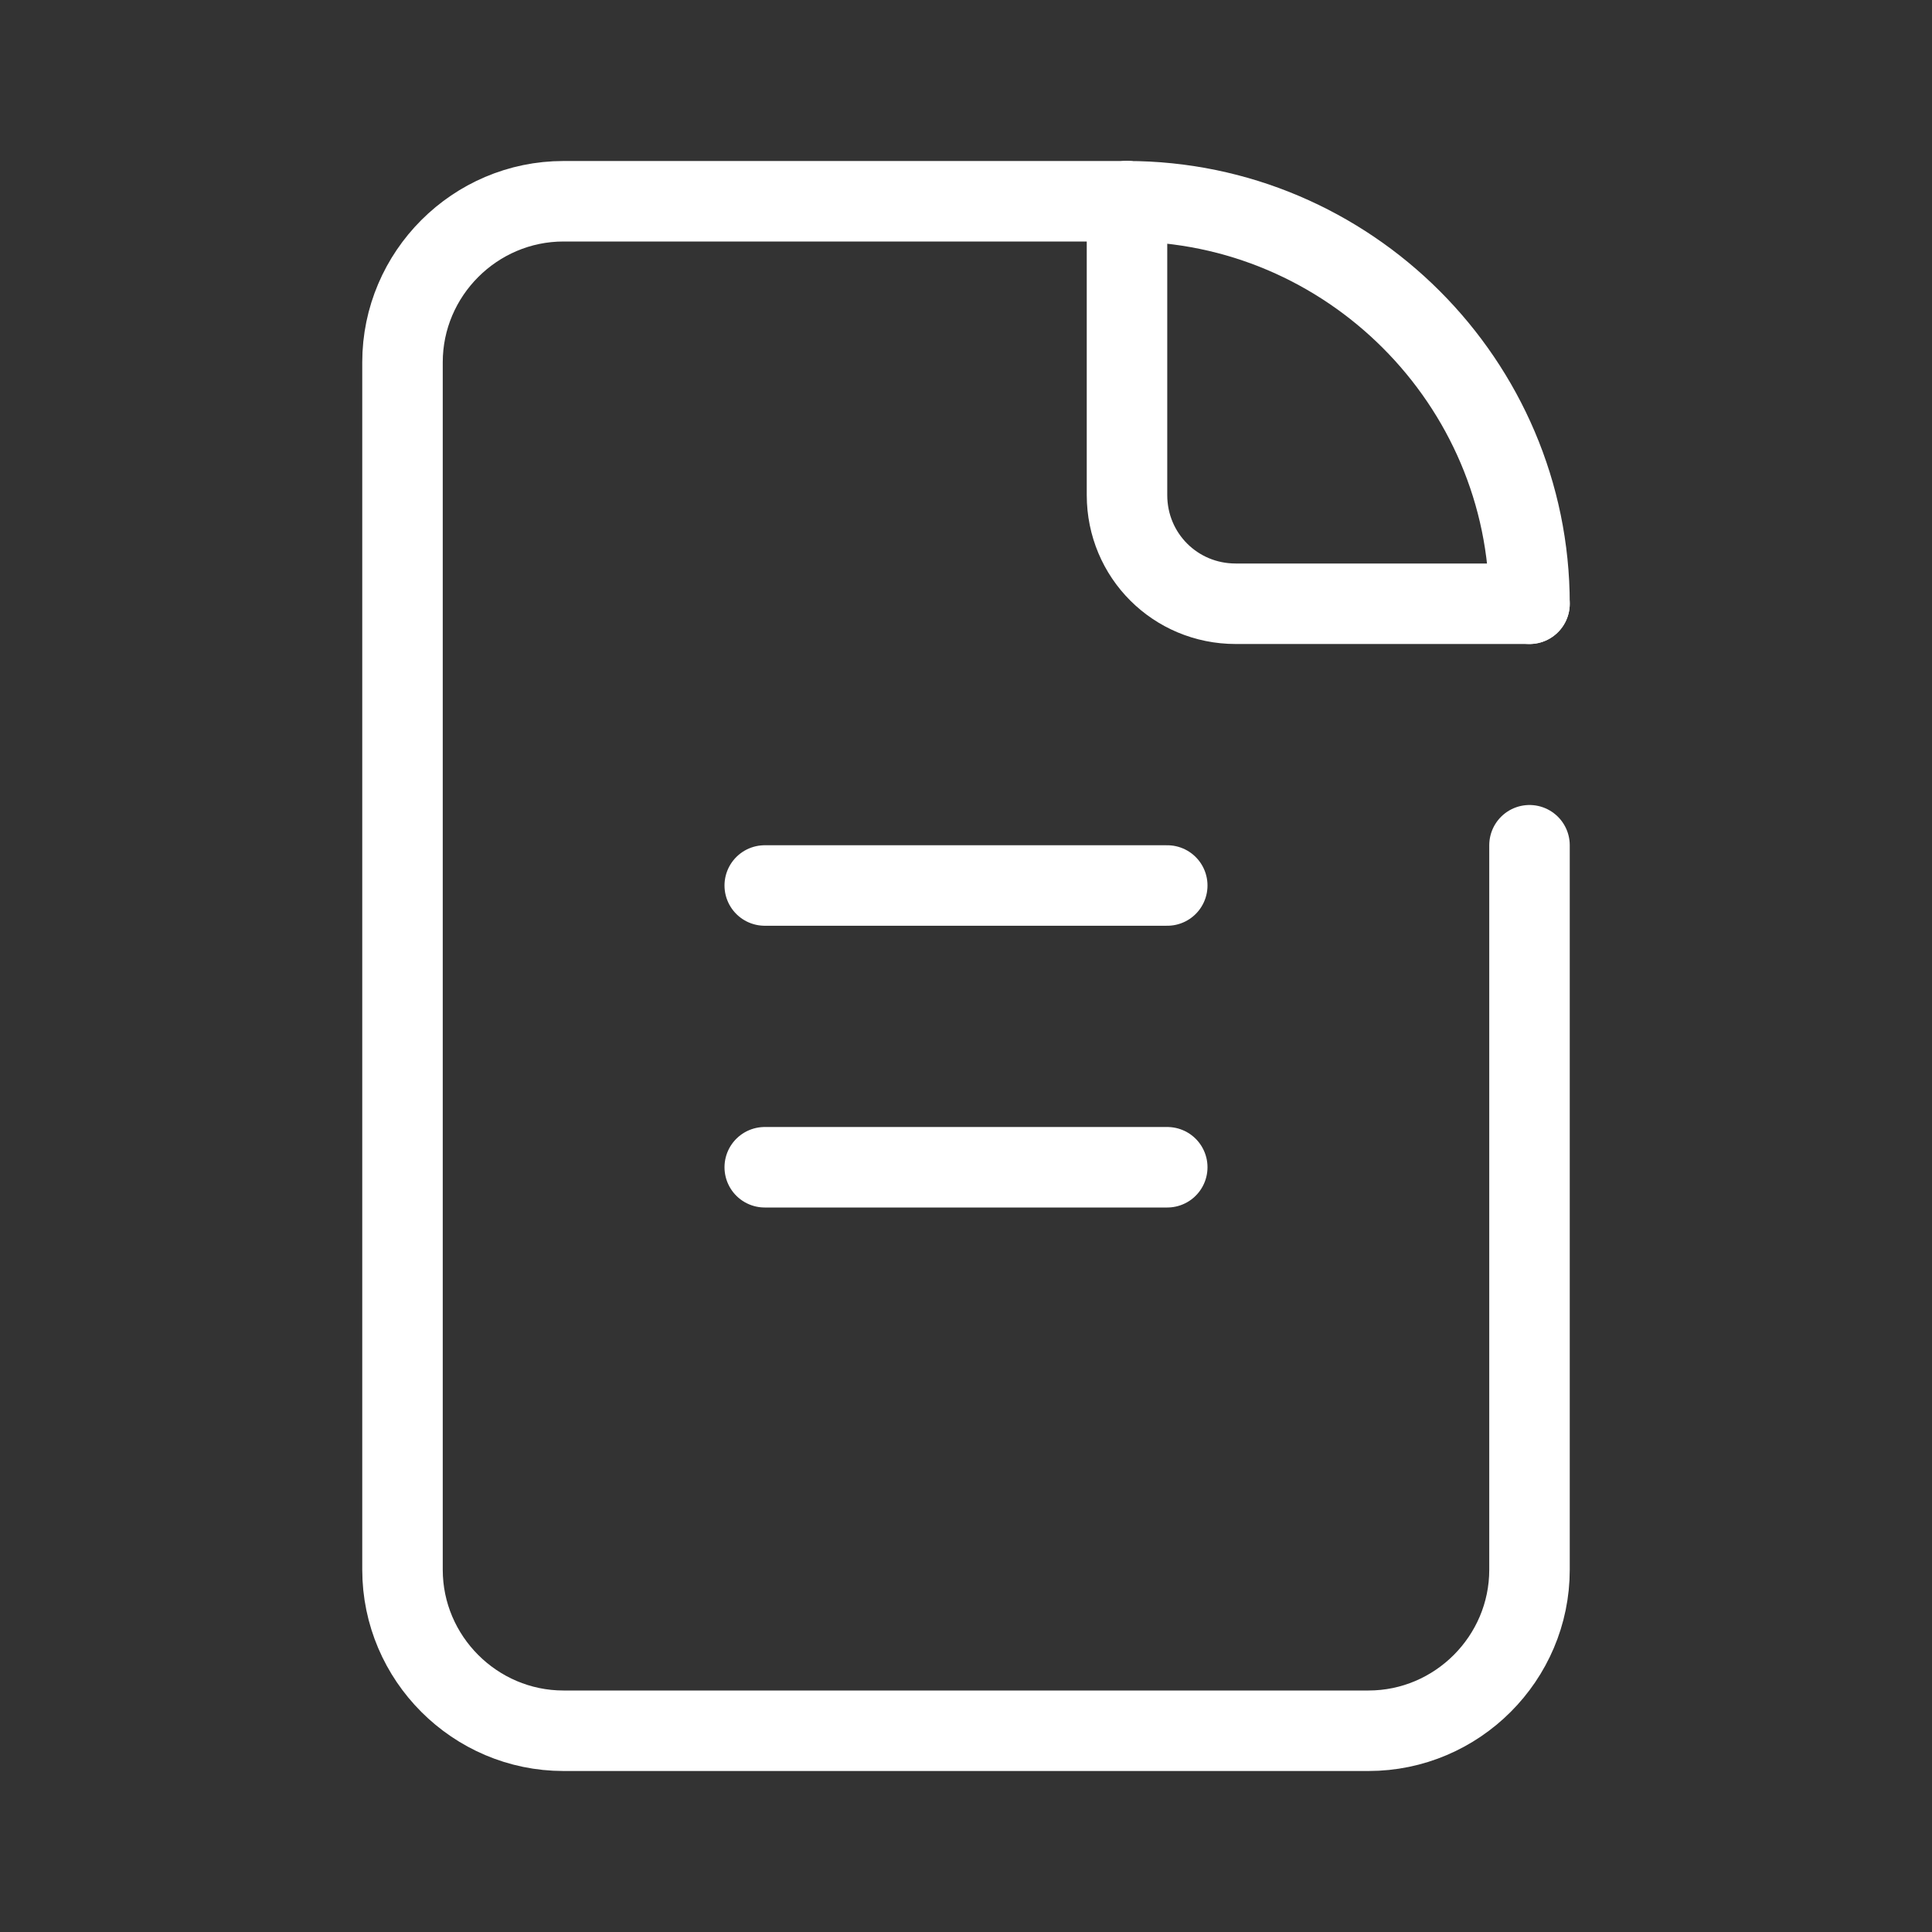 <?xml version="1.0" encoding="utf-8"?>
<!-- Generator: Adobe Illustrator 24.2.3, SVG Export Plug-In . SVG Version: 6.00 Build 0)  -->
<svg version="1.1" id="レイヤー_1" xmlns="http://www.w3.org/2000/svg" xmlns:xlink="http://www.w3.org/1999/xlink" x="0px"
	 y="0px" viewBox="0 0 48 48" style="enable-background:new 0 0 48 48;" xml:space="preserve">
<rect x="0" y="0" width="48" height="48" fill="#333333" stroke="none"/>
<style type="text/css">
	.st0{fill:none;}
	.st1{fill:none;stroke:#FFFFFF;stroke-width:2;stroke-linecap:round;stroke-linejoin:round;}
</style>
<rect y="0" class="st0" width="48" height="48"/>
<path class="st1" d="M38,21v18c0,2.2-1.8,4-4,4H14c-2.2,0-4-1.8-4-4V9c0-2.2,1.8-4,4-4h14"/>
<path class="st1" d="M38,15h-7.3c-1.5,0-2.7-1.2-2.7-2.7V5"/>
<path class="st1" d="M28,5c5.5,0,10,4.5,10,10"/>
<line class="st1" x1="19" y1="22" x2="29" y2="22"/>
<line class="st1" x1="19" y1="29" x2="29" y2="29"/>
</svg>
